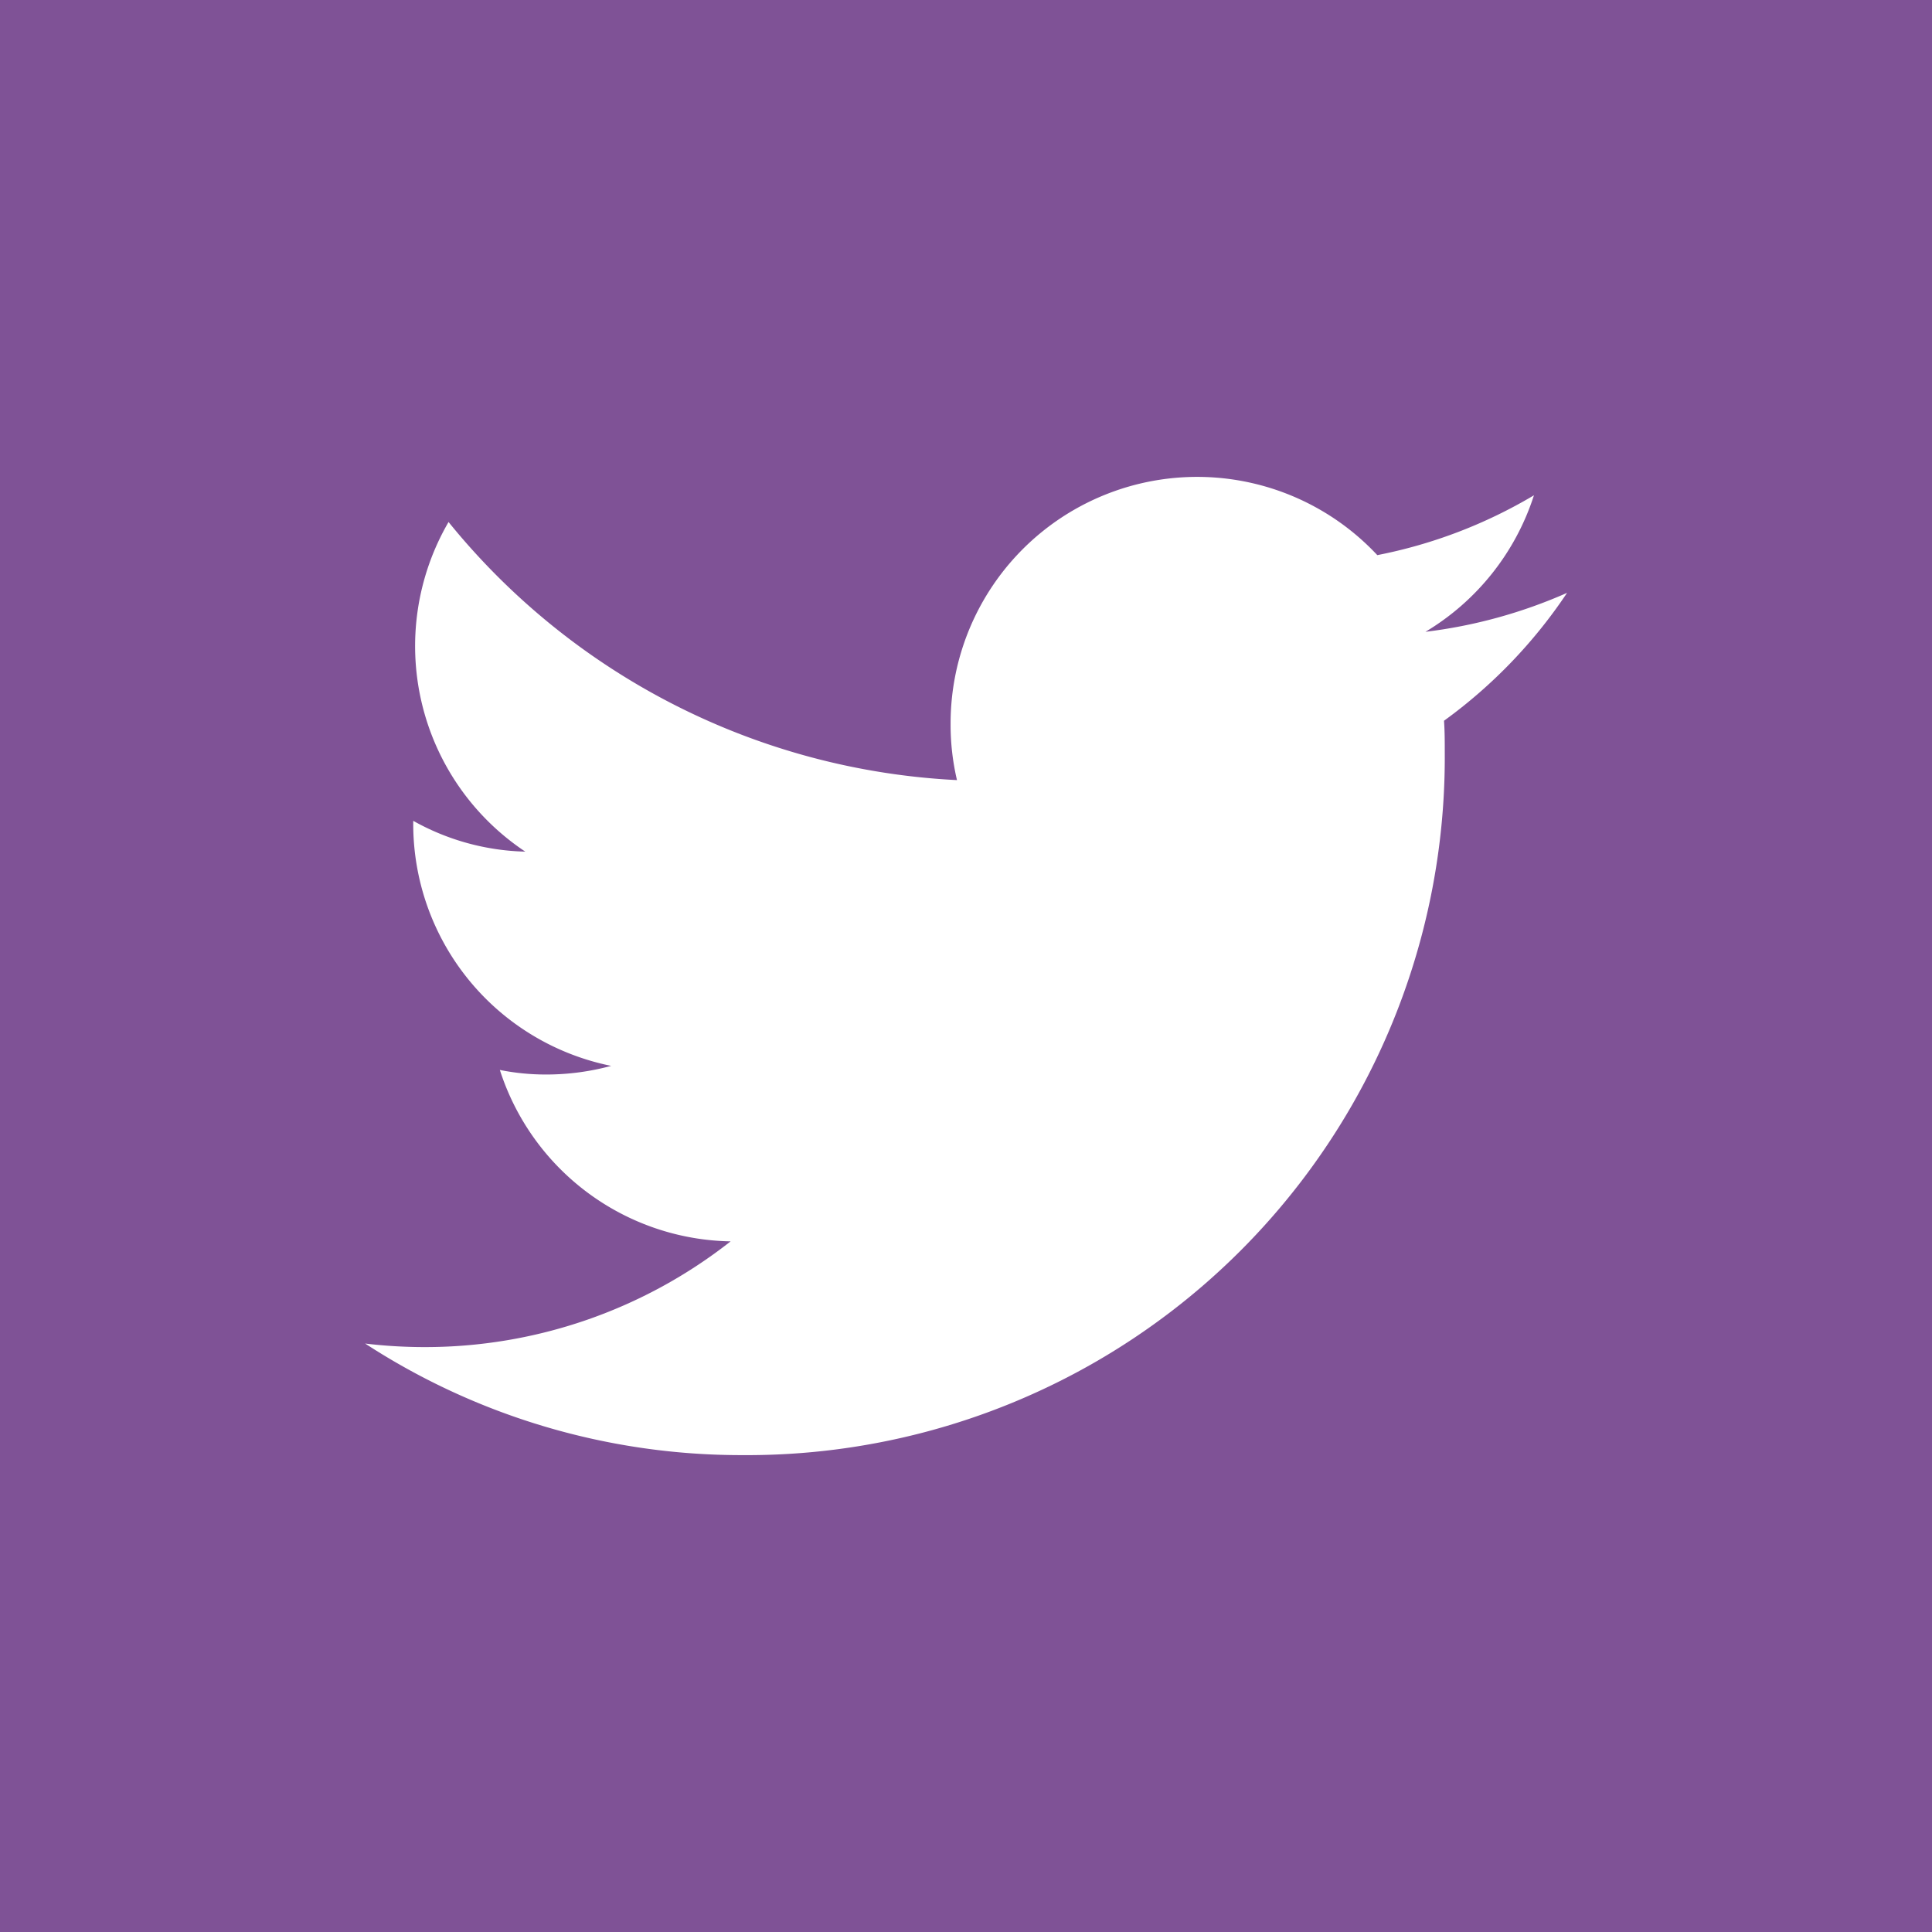 <svg xmlns="http://www.w3.org/2000/svg" width="36" height="36" viewBox="0 0 36 36">
  <rect id="Rectangle_488" data-name="Rectangle 488" width="36" height="36" fill="#7f5296"/>
  <path id="Icon_ionic-logo-twitter" data-name="Icon ionic-logo-twitter" d="M23.812,6.66a9.29,9.29,0,0,1-2.639.726,4.611,4.611,0,0,0,2.022-2.544,9.131,9.131,0,0,1-2.919,1.115A4.594,4.594,0,0,0,12.325,9.1a4.5,4.5,0,0,0,.119,1.049A13.023,13.023,0,0,1,2.97,5.34,4.6,4.6,0,0,0,4.4,11.482a4.488,4.488,0,0,1-2.088-.574v.057A4.6,4.6,0,0,0,6,15.474a4.626,4.626,0,0,1-1.21.161,4.335,4.335,0,0,1-.864-.085,4.6,4.6,0,0,0,4.3,3.194,9.213,9.213,0,0,1-5.71,1.97,9.315,9.315,0,0,1-1.1-.066,12.845,12.845,0,0,0,7.034,2.079A13,13,0,0,0,21.533,9.636c0-.2,0-.4-.014-.593A9.354,9.354,0,0,0,23.812,6.66Z" transform="translate(5.388 4.387)" fill="#fff"/>
</svg>
